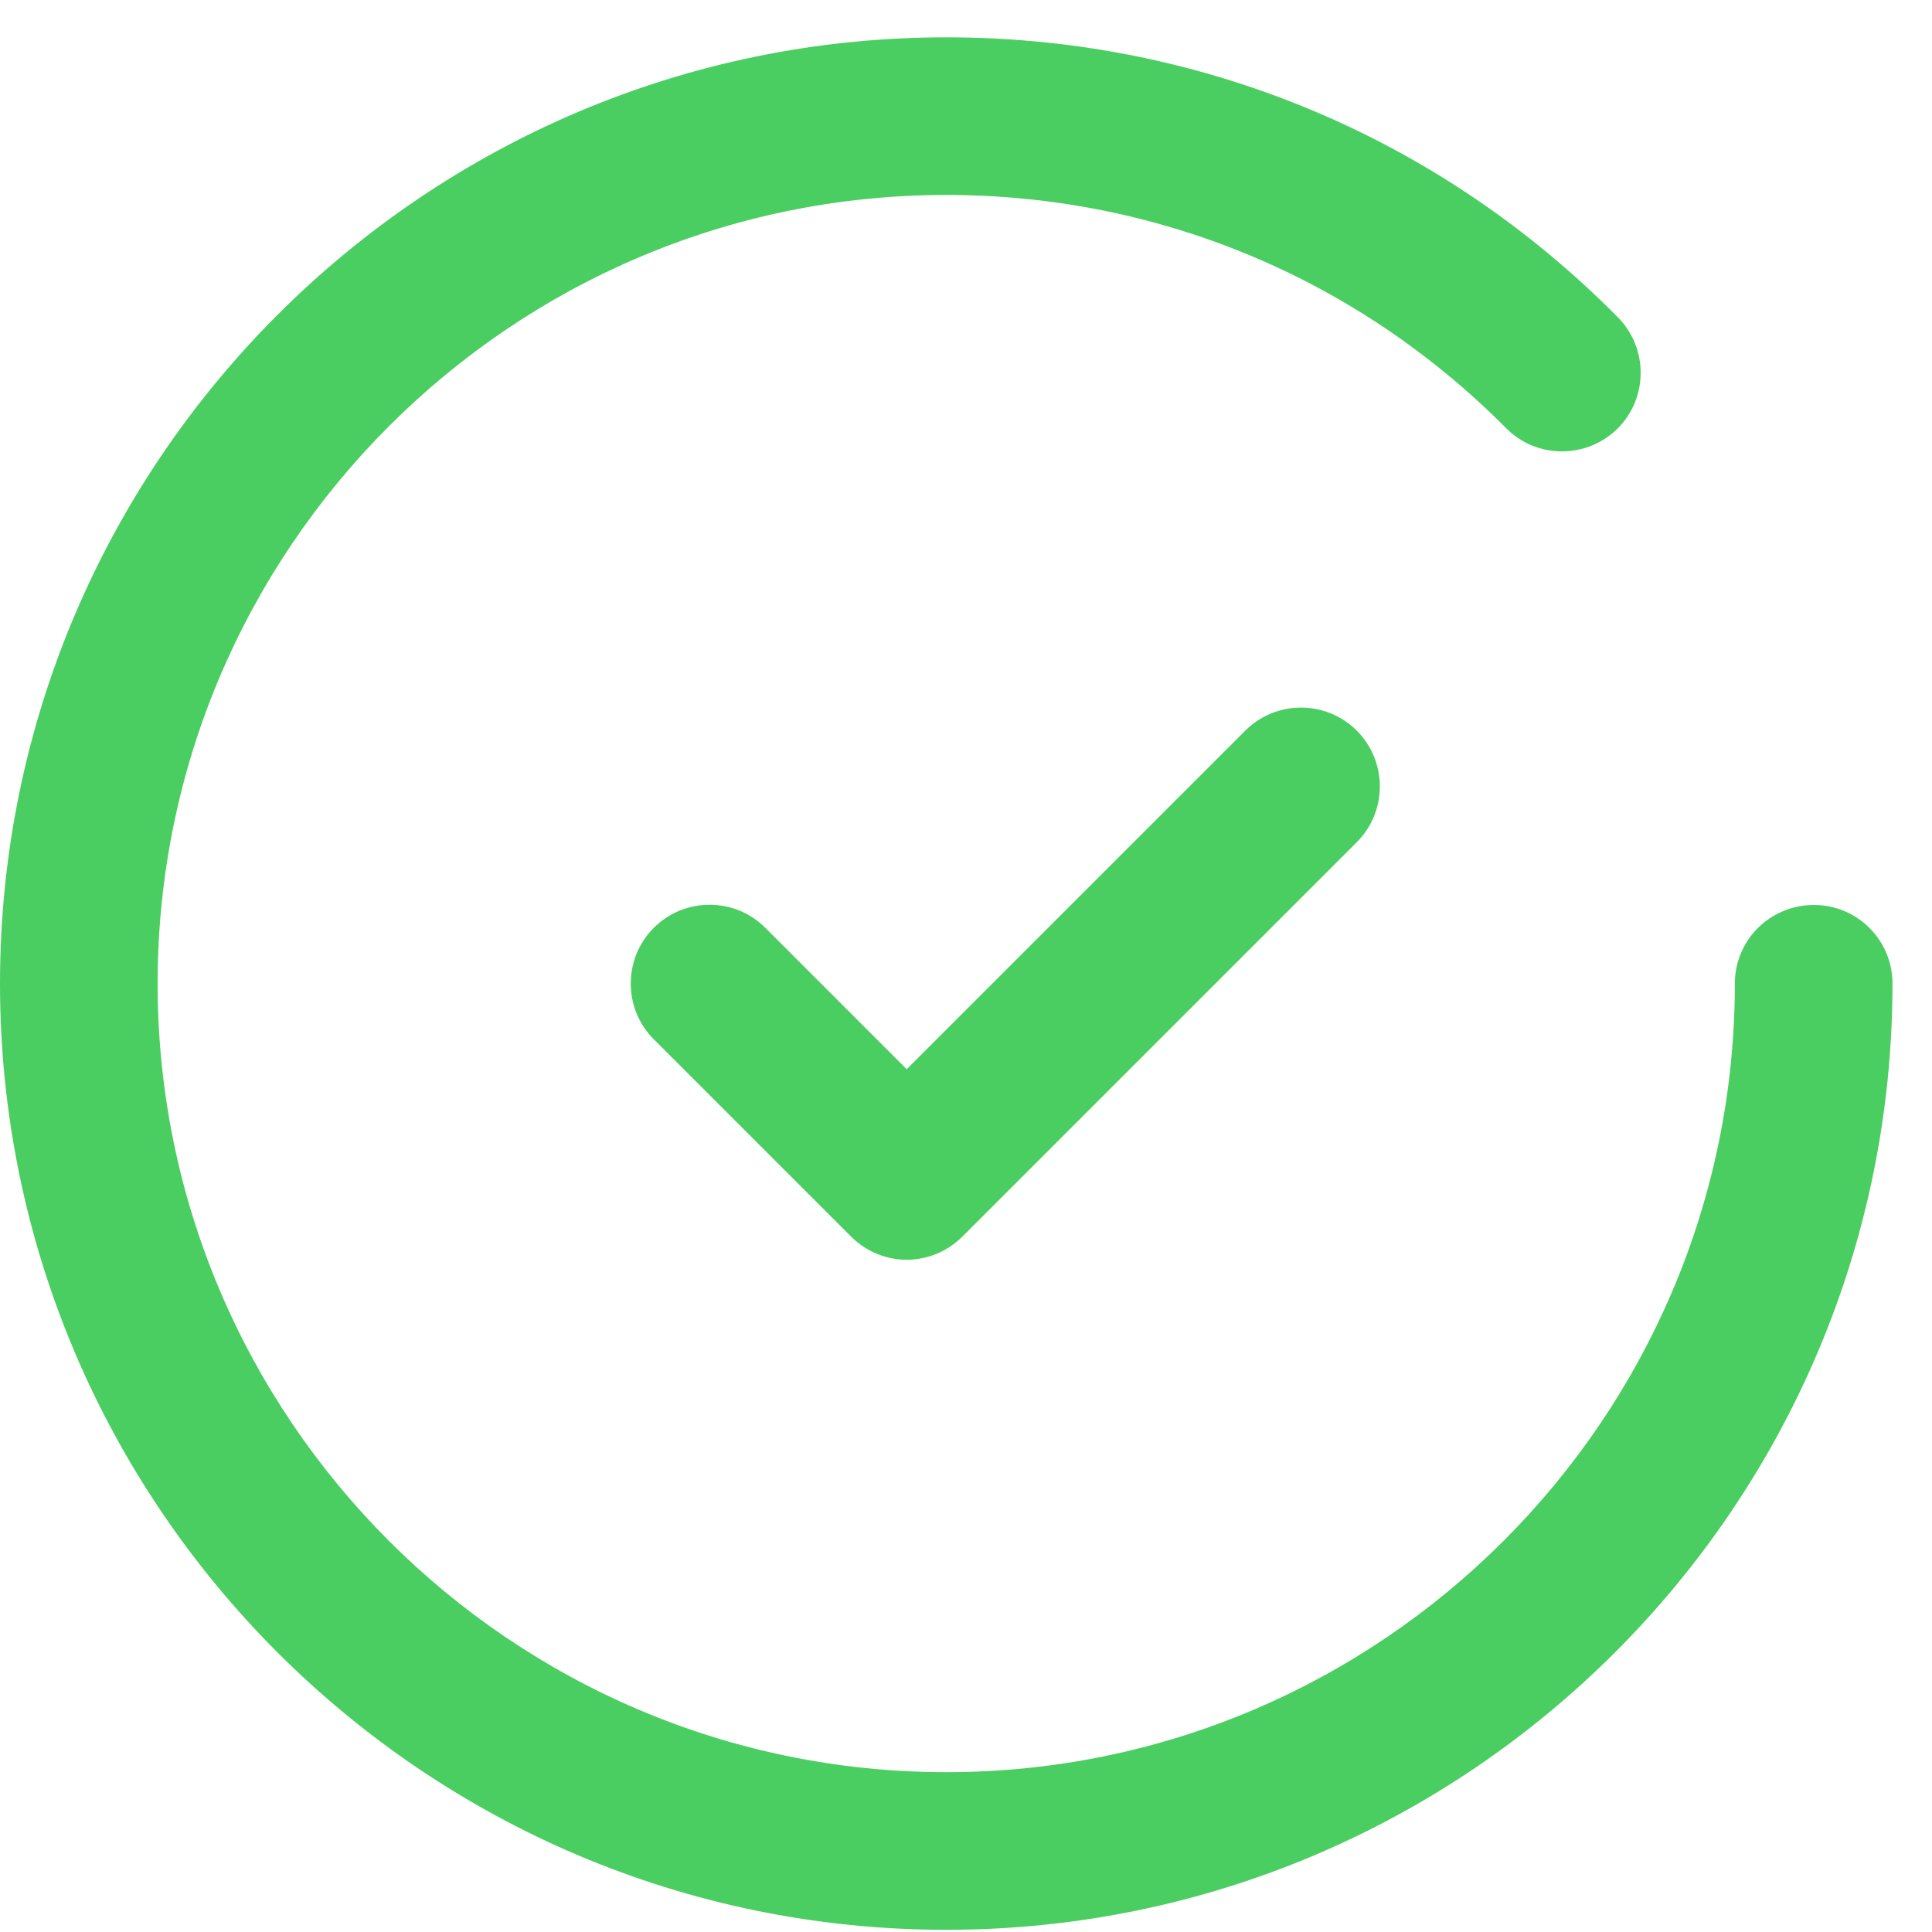 <svg version="1.2" xmlns="http://www.w3.org/2000/svg" viewBox="0 0 44 44" width="44" height="44">
	<style>
		.shp0 { fill: #4bce61 }
	</style>
	<g>
		<g>
			<g>
				<path class="shp0" d="M30.9 16.64C30.2 15.94 29.06 15.94 28.36 16.64L20.65 24.35L17.43 21.13C16.73 20.43 15.59 20.43 14.89 21.13C14.19 21.83 14.19 22.97 14.89 23.67L19.38 28.16C19.73 28.51 20.19 28.69 20.65 28.69C21.11 28.69 21.57 28.51 21.92 28.16L30.9 19.18C31.6 18.48 31.6 17.34 30.9 16.64Z" />
			</g>
		</g>
		<g>
			<g>
				<path class="shp0" d="M41.31 20.61C40.31 20.61 39.51 21.41 39.51 22.4C39.51 32.3 31.45 40.36 21.55 40.36C11.65 40.36 3.59 32.3 3.59 22.4C3.59 12.5 11.65 4.44 21.55 4.44C26.37 4.44 30.9 6.33 34.3 9.75C34.99 10.45 36.13 10.46 36.84 9.76C37.54 9.06 37.54 7.92 36.84 7.22C32.77 3.11 27.34 0.85 21.55 0.85C9.67 0.85 0 10.52 0 22.4C0 34.29 9.67 43.95 21.55 43.95C33.43 43.95 43.1 34.29 43.1 22.4C43.1 21.41 42.3 20.61 41.31 20.61Z" />
			</g>
		</g>
	</g>
</svg>